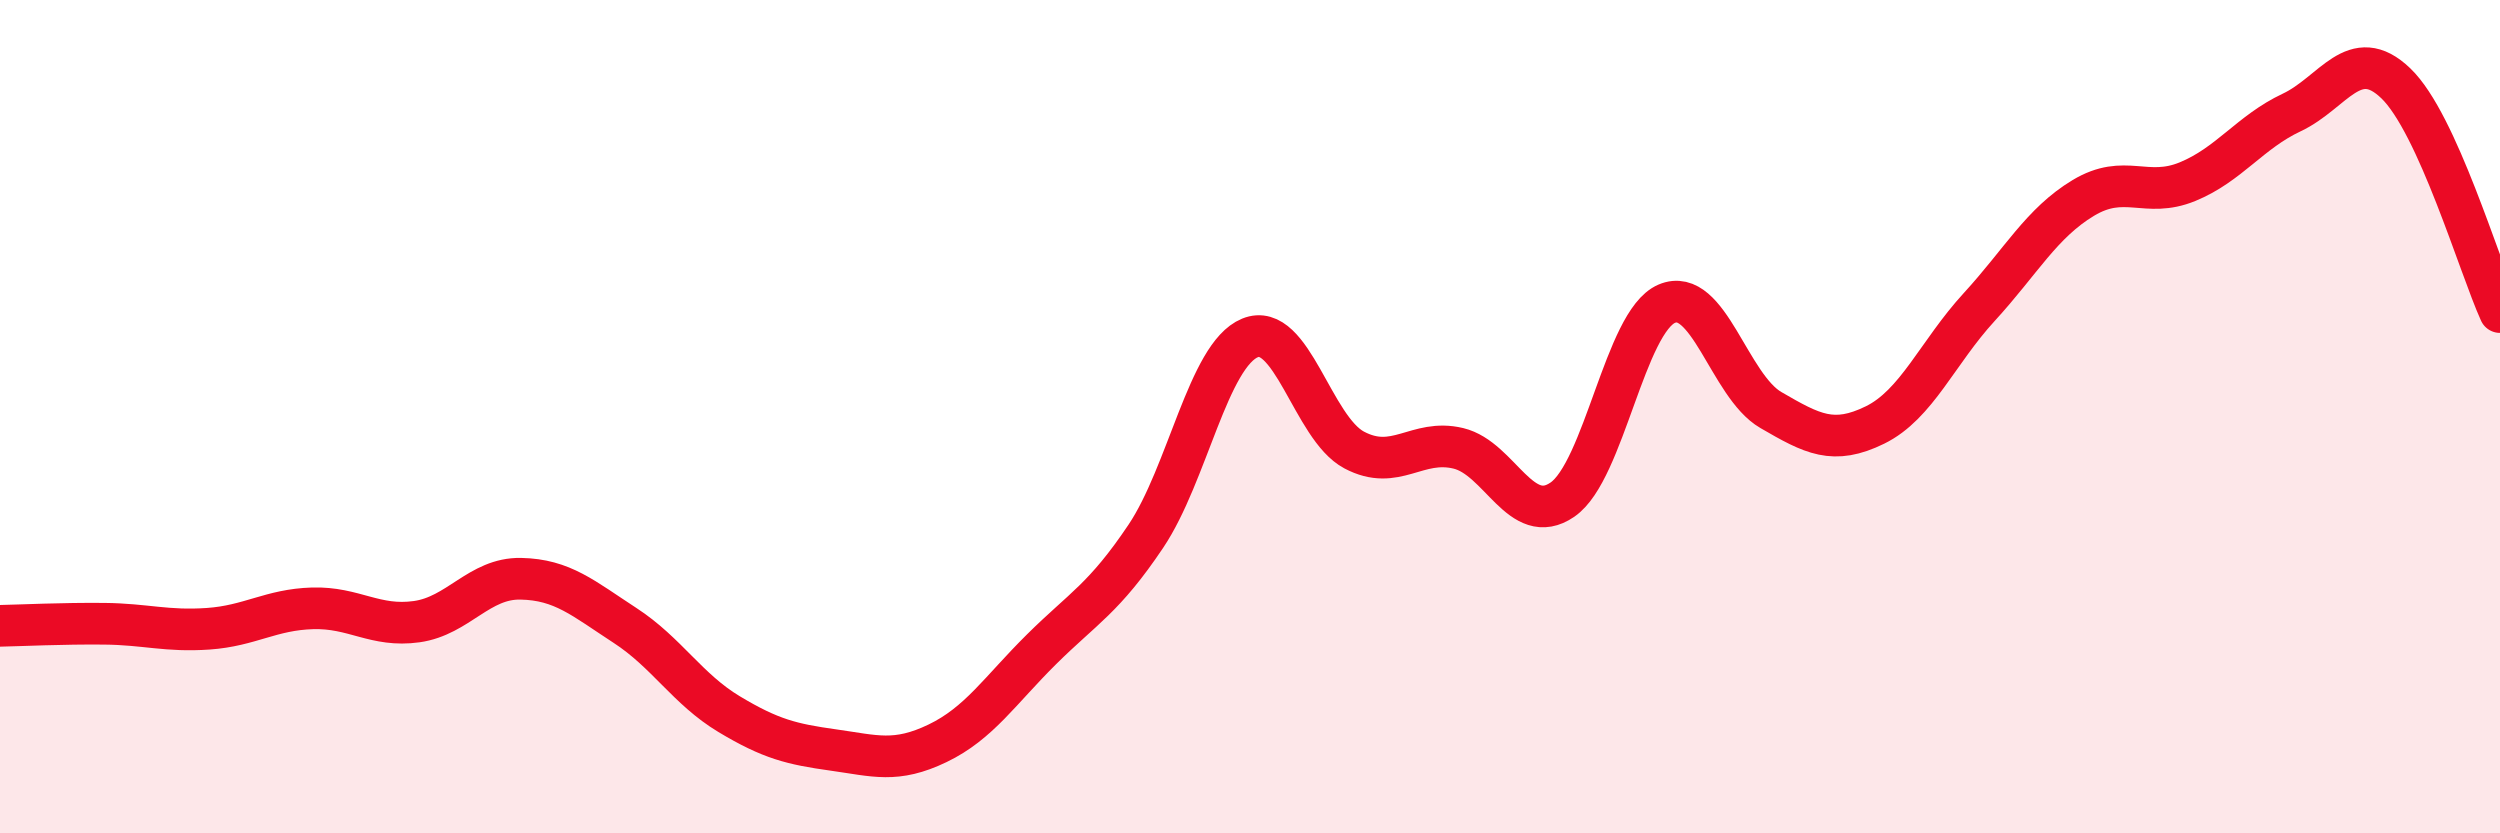 
    <svg width="60" height="20" viewBox="0 0 60 20" xmlns="http://www.w3.org/2000/svg">
      <path
        d="M 0,15.02 C 0.5,15.01 1.5,14.96 2.5,14.97 C 3.5,14.98 4,15.16 5,15.09 C 6,15.02 6.5,14.63 7.5,14.6 C 8.5,14.57 9,15.06 10,14.92 C 11,14.78 11.5,13.87 12.5,13.89 C 13.5,13.91 14,14.36 15,15.01 C 16,15.66 16.5,16.54 17.5,17.14 C 18.5,17.74 19,17.86 20,18 C 21,18.14 21.5,18.32 22.5,17.84 C 23.5,17.36 24,16.57 25,15.58 C 26,14.59 26.5,14.36 27.5,12.87 C 28.5,11.38 29,8.52 30,8.11 C 31,7.7 31.5,10.27 32.5,10.8 C 33.5,11.33 34,10.52 35,10.76 C 36,11 36.5,12.68 37.5,11.99 C 38.5,11.3 39,7.72 40,7.29 C 41,6.86 41.5,9.26 42.5,9.84 C 43.5,10.42 44,10.69 45,10.2 C 46,9.71 46.5,8.46 47.5,7.37 C 48.5,6.28 49,5.35 50,4.75 C 51,4.15 51.5,4.77 52.5,4.36 C 53.5,3.95 54,3.17 55,2.7 C 56,2.23 56.5,1.04 57.5,2 C 58.5,2.96 59.5,6.39 60,7.49L60 20L0 20Z"
        fill="#EB0A25"
        opacity="0.1"
        stroke-linecap="round"
        stroke-linejoin="round"
      />
      <path
        d="M 0,15.02 C 0.5,15.01 1.5,14.96 2.5,14.97 C 3.5,14.98 4,15.16 5,15.09 C 6,15.02 6.5,14.63 7.5,14.6 C 8.5,14.57 9,15.06 10,14.92 C 11,14.78 11.5,13.87 12.5,13.89 C 13.5,13.91 14,14.36 15,15.01 C 16,15.66 16.5,16.54 17.5,17.14 C 18.5,17.74 19,17.86 20,18 C 21,18.14 21.5,18.32 22.5,17.84 C 23.5,17.36 24,16.57 25,15.58 C 26,14.59 26.5,14.36 27.5,12.87 C 28.5,11.38 29,8.52 30,8.11 C 31,7.7 31.5,10.27 32.5,10.8 C 33.5,11.33 34,10.52 35,10.76 C 36,11 36.5,12.68 37.5,11.99 C 38.5,11.3 39,7.72 40,7.29 C 41,6.86 41.5,9.26 42.5,9.84 C 43.5,10.42 44,10.69 45,10.2 C 46,9.71 46.5,8.46 47.5,7.37 C 48.5,6.28 49,5.35 50,4.75 C 51,4.15 51.5,4.77 52.5,4.36 C 53.5,3.95 54,3.17 55,2.7 C 56,2.23 56.5,1.04 57.5,2 C 58.5,2.96 59.5,6.39 60,7.49"
        stroke="#EB0A25"
        stroke-width="1"
        fill="none"
        stroke-linecap="round"
        stroke-linejoin="round"
      />
    </svg>
  